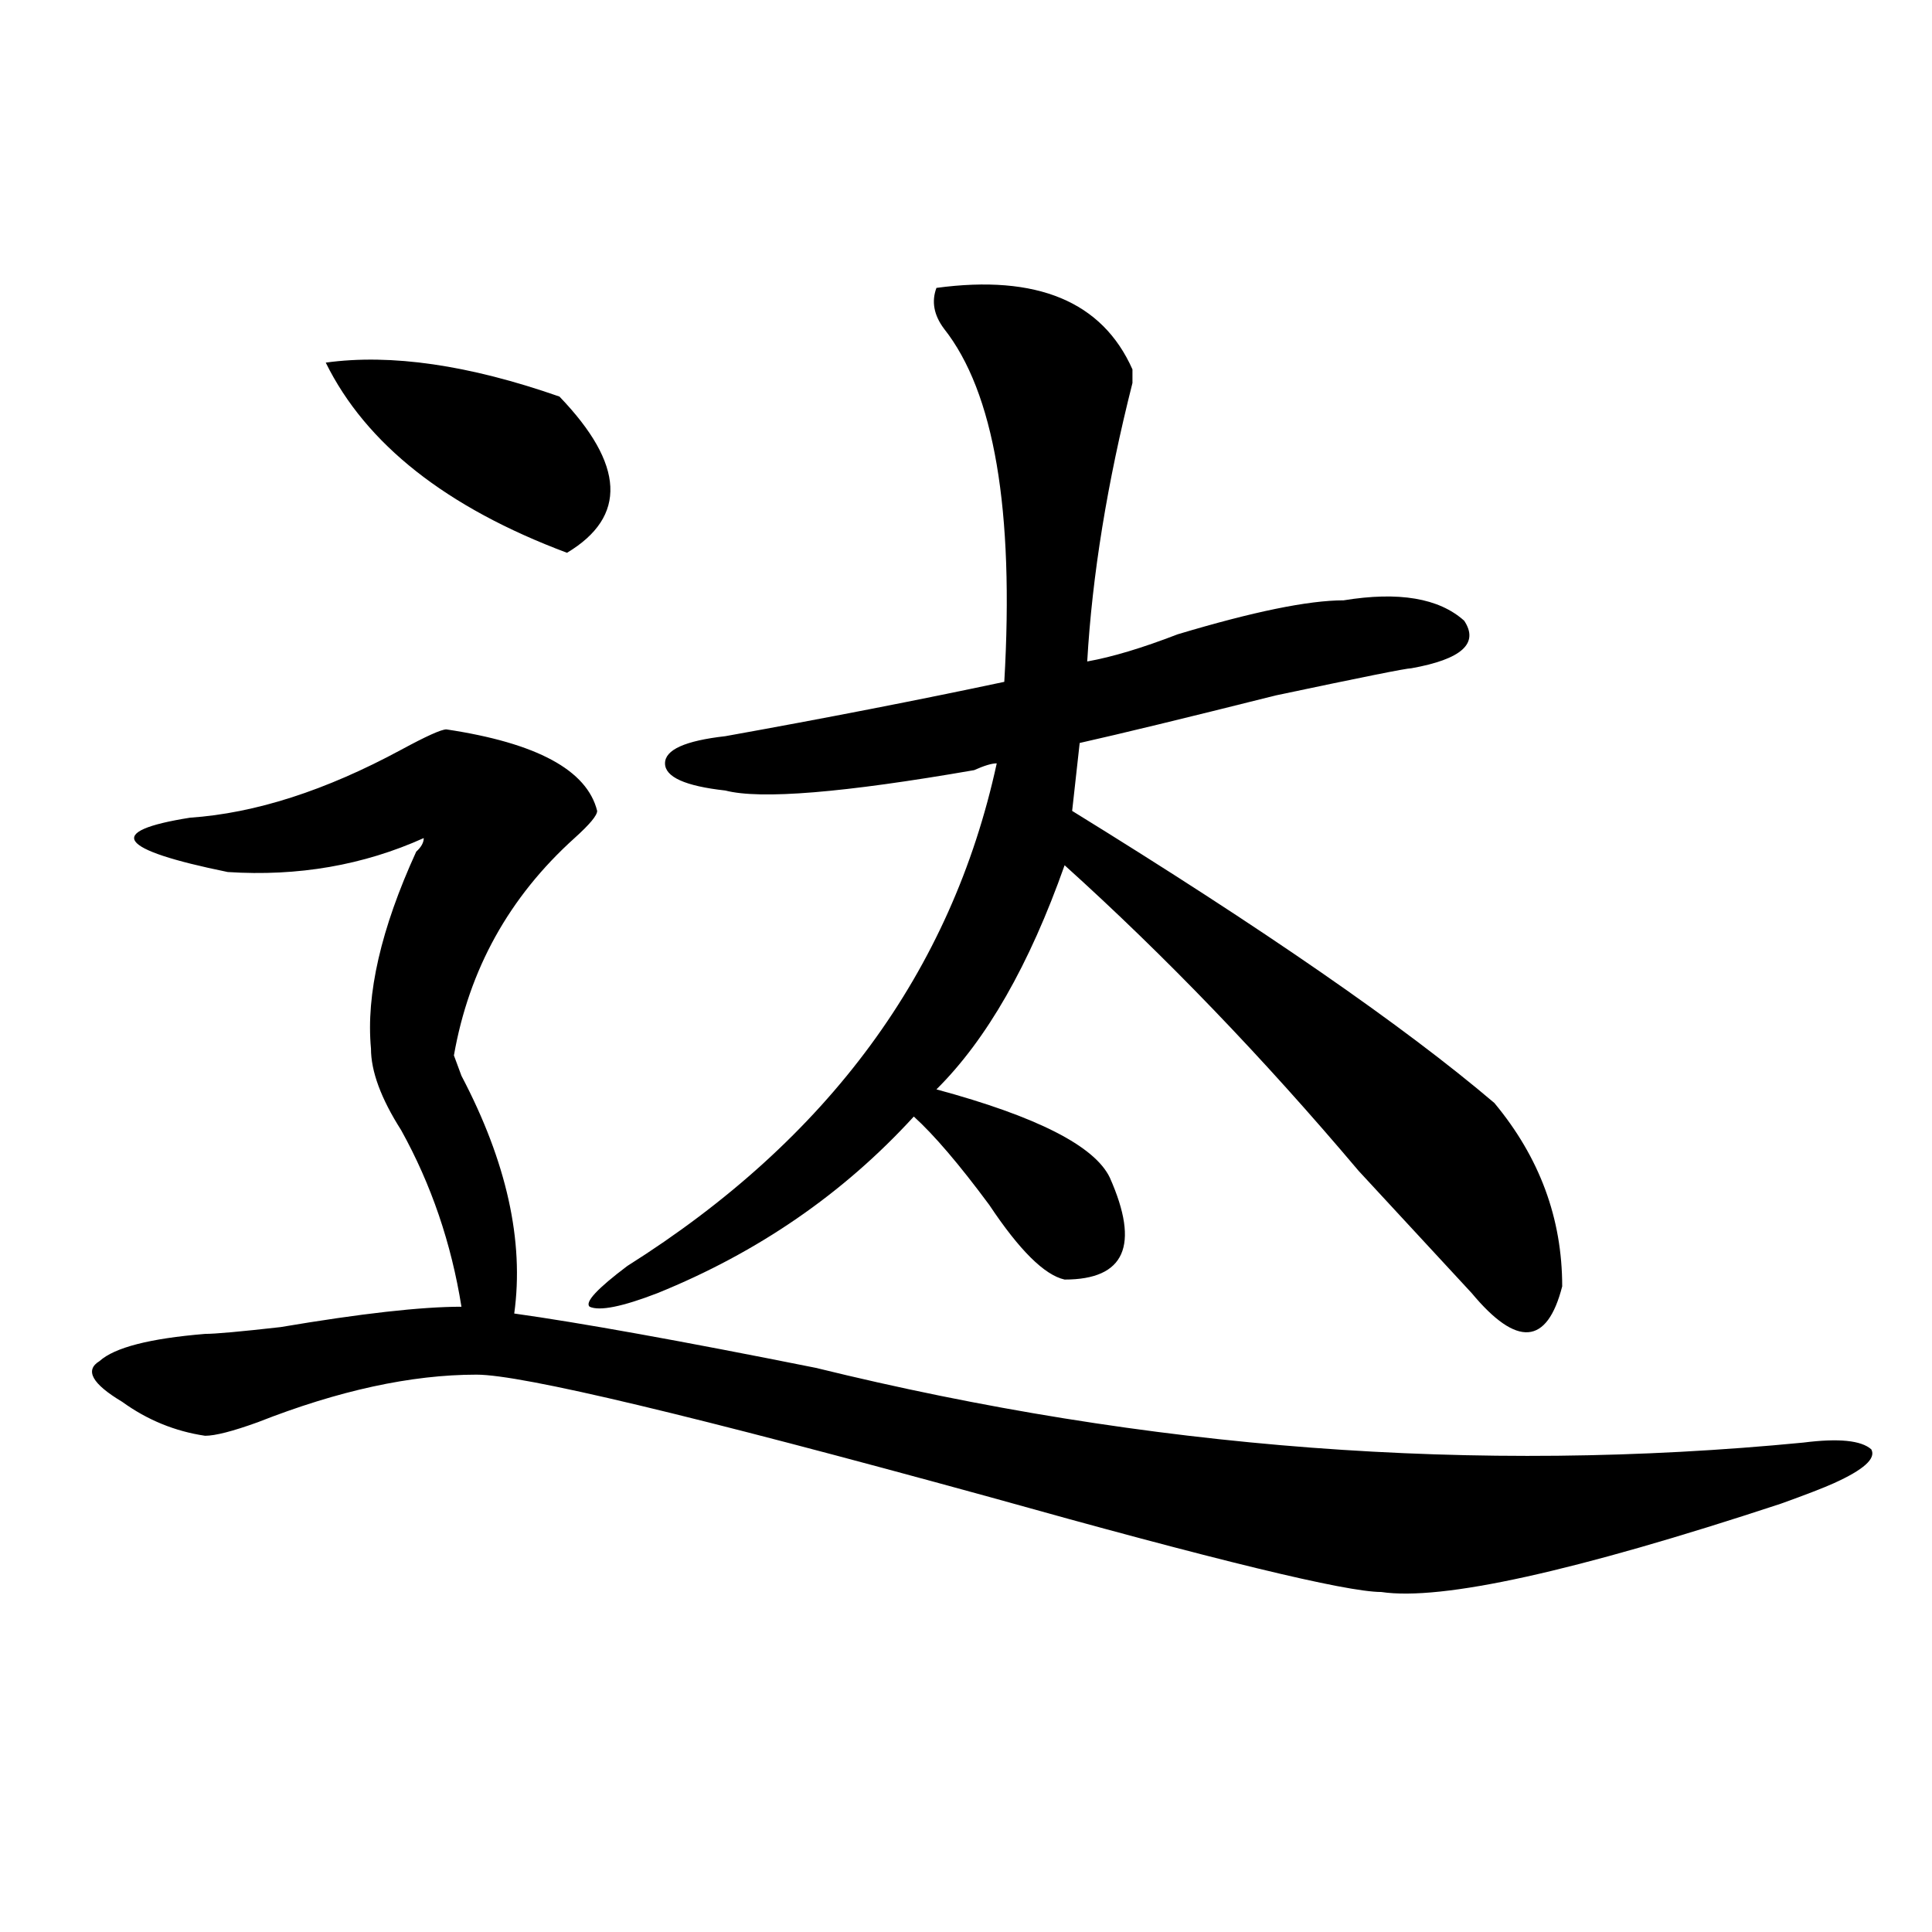 <?xml version="1.0" encoding="utf-8"?>
<!-- Generator: Adobe Illustrator 16.0.0, SVG Export Plug-In . SVG Version: 6.00 Build 0)  -->
<!DOCTYPE svg PUBLIC "-//W3C//DTD SVG 1.1//EN" "http://www.w3.org/Graphics/SVG/1.1/DTD/svg11.dtd">
<svg version="1.1" id="图层_1" xmlns="http://www.w3.org/2000/svg" xmlns:xlink="http://www.w3.org/1999/xlink" x="0px" y="0px"
	 width="1000px" height="1000px" viewBox="0 0 1000 1000" enable-background="new 0 0 1000 1000" xml:space="preserve">
<path d="M231.043,377.531c46.828,7.031,72.803,21.094,78.047,42.188c0,2.362-3.902,7.031-11.707,14.063
	c-33.841,30.487-54.633,68.005-62.438,112.5l3.902,10.547c23.414,44.55,32.499,85.583,27.316,123.047
	c33.779,4.724,85.852,14.063,156.094,28.125c171.703,42.188,342.064,55.097,511.207,38.672c18.17-2.308,29.877-1.153,35.121,3.516
	c2.561,4.724-3.902,10.547-19.512,17.578c-5.244,2.362-14.329,5.878-27.316,10.547c-106.705,35.156-175.605,50.372-206.824,45.703
	c-18.231,0-85.852-16.425-202.922-49.219c-153.533-42.188-241.945-63.281-265.359-63.281c-33.841,0-71.584,8.239-113.168,24.609
	c-13.049,4.724-22.134,7.031-27.316,7.031c-15.609-2.308-29.938-8.185-42.926-17.578c-15.609-9.339-19.512-16.37-11.707-21.094
	c7.805-7.031,25.975-11.7,54.633-14.063c5.183,0,18.17-1.153,39.023-3.516c41.584-7.031,72.803-10.547,93.656-10.547
	c-5.244-32.794-15.609-63.281-31.219-91.406c-10.427-16.37-15.609-30.433-15.609-42.188c-2.622-28.125,5.183-62.073,23.414-101.953
	c2.561-2.308,3.902-4.669,3.902-7.031c-31.219,14.063-65.06,19.94-101.461,17.578c-57.255-11.7-63.779-21.094-19.512-28.125
	c33.779-2.308,70.242-14.063,109.266-35.156C220.616,381.047,228.421,377.531,231.043,377.531z M168.605,187.688
	c33.779-4.669,74.145,1.208,120.973,17.578c33.779,35.156,35.121,62.128,3.902,80.859
	C231.043,262.724,189.397,229.875,168.605,187.688z M472.988,577.922c-36.463,39.88-80.669,70.313-132.68,91.406
	c-18.231,7.031-29.938,9.394-35.121,7.031c-2.622-2.308,3.902-9.339,19.512-21.094C428.721,589.677,492.5,502.94,515.914,395.109
	c-2.622,0-6.524,1.208-11.707,3.516C436.525,410.38,393.6,413.896,375.43,409.172c-20.854-2.308-31.219-7.031-31.219-14.063
	s10.365-11.7,31.219-14.063c52.011-9.339,100.119-18.731,144.387-28.125c5.183-89.044-5.244-149.964-31.219-182.813
	c-5.244-7.031-6.524-14.063-3.902-21.094c52.011-7.031,85.852,7.031,101.461,42.188v7.031
	c-13.049,51.581-20.854,99.646-23.414,144.141c12.987-2.308,28.597-7.031,46.828-14.063c39.023-11.7,67.62-17.578,85.852-17.578
	c28.597-4.669,49.389-1.153,62.438,10.547c7.805,11.755-1.342,19.94-27.316,24.609c-2.622,0-26.036,4.724-70.242,14.063
	c-46.828,11.755-80.669,19.94-101.461,24.609l-3.902,35.156c98.839,60.974,171.703,111.347,218.531,151.172
	c23.414,28.125,35.121,59.766,35.121,94.922c-7.805,30.487-23.414,31.641-46.828,3.516c-13.049-14.063-32.561-35.156-58.535-63.281
	c-49.45-58.558-100.181-111.292-152.191-158.203c-18.231,51.581-40.365,90.253-66.34,116.016
	c52.011,14.063,81.949,29.333,89.754,45.703c15.609,35.156,7.805,52.734-23.414,52.734c-10.427-2.308-23.414-15.216-39.023-38.672
	C496.402,602.531,483.354,587.315,472.988,577.922z"/>
</svg>
